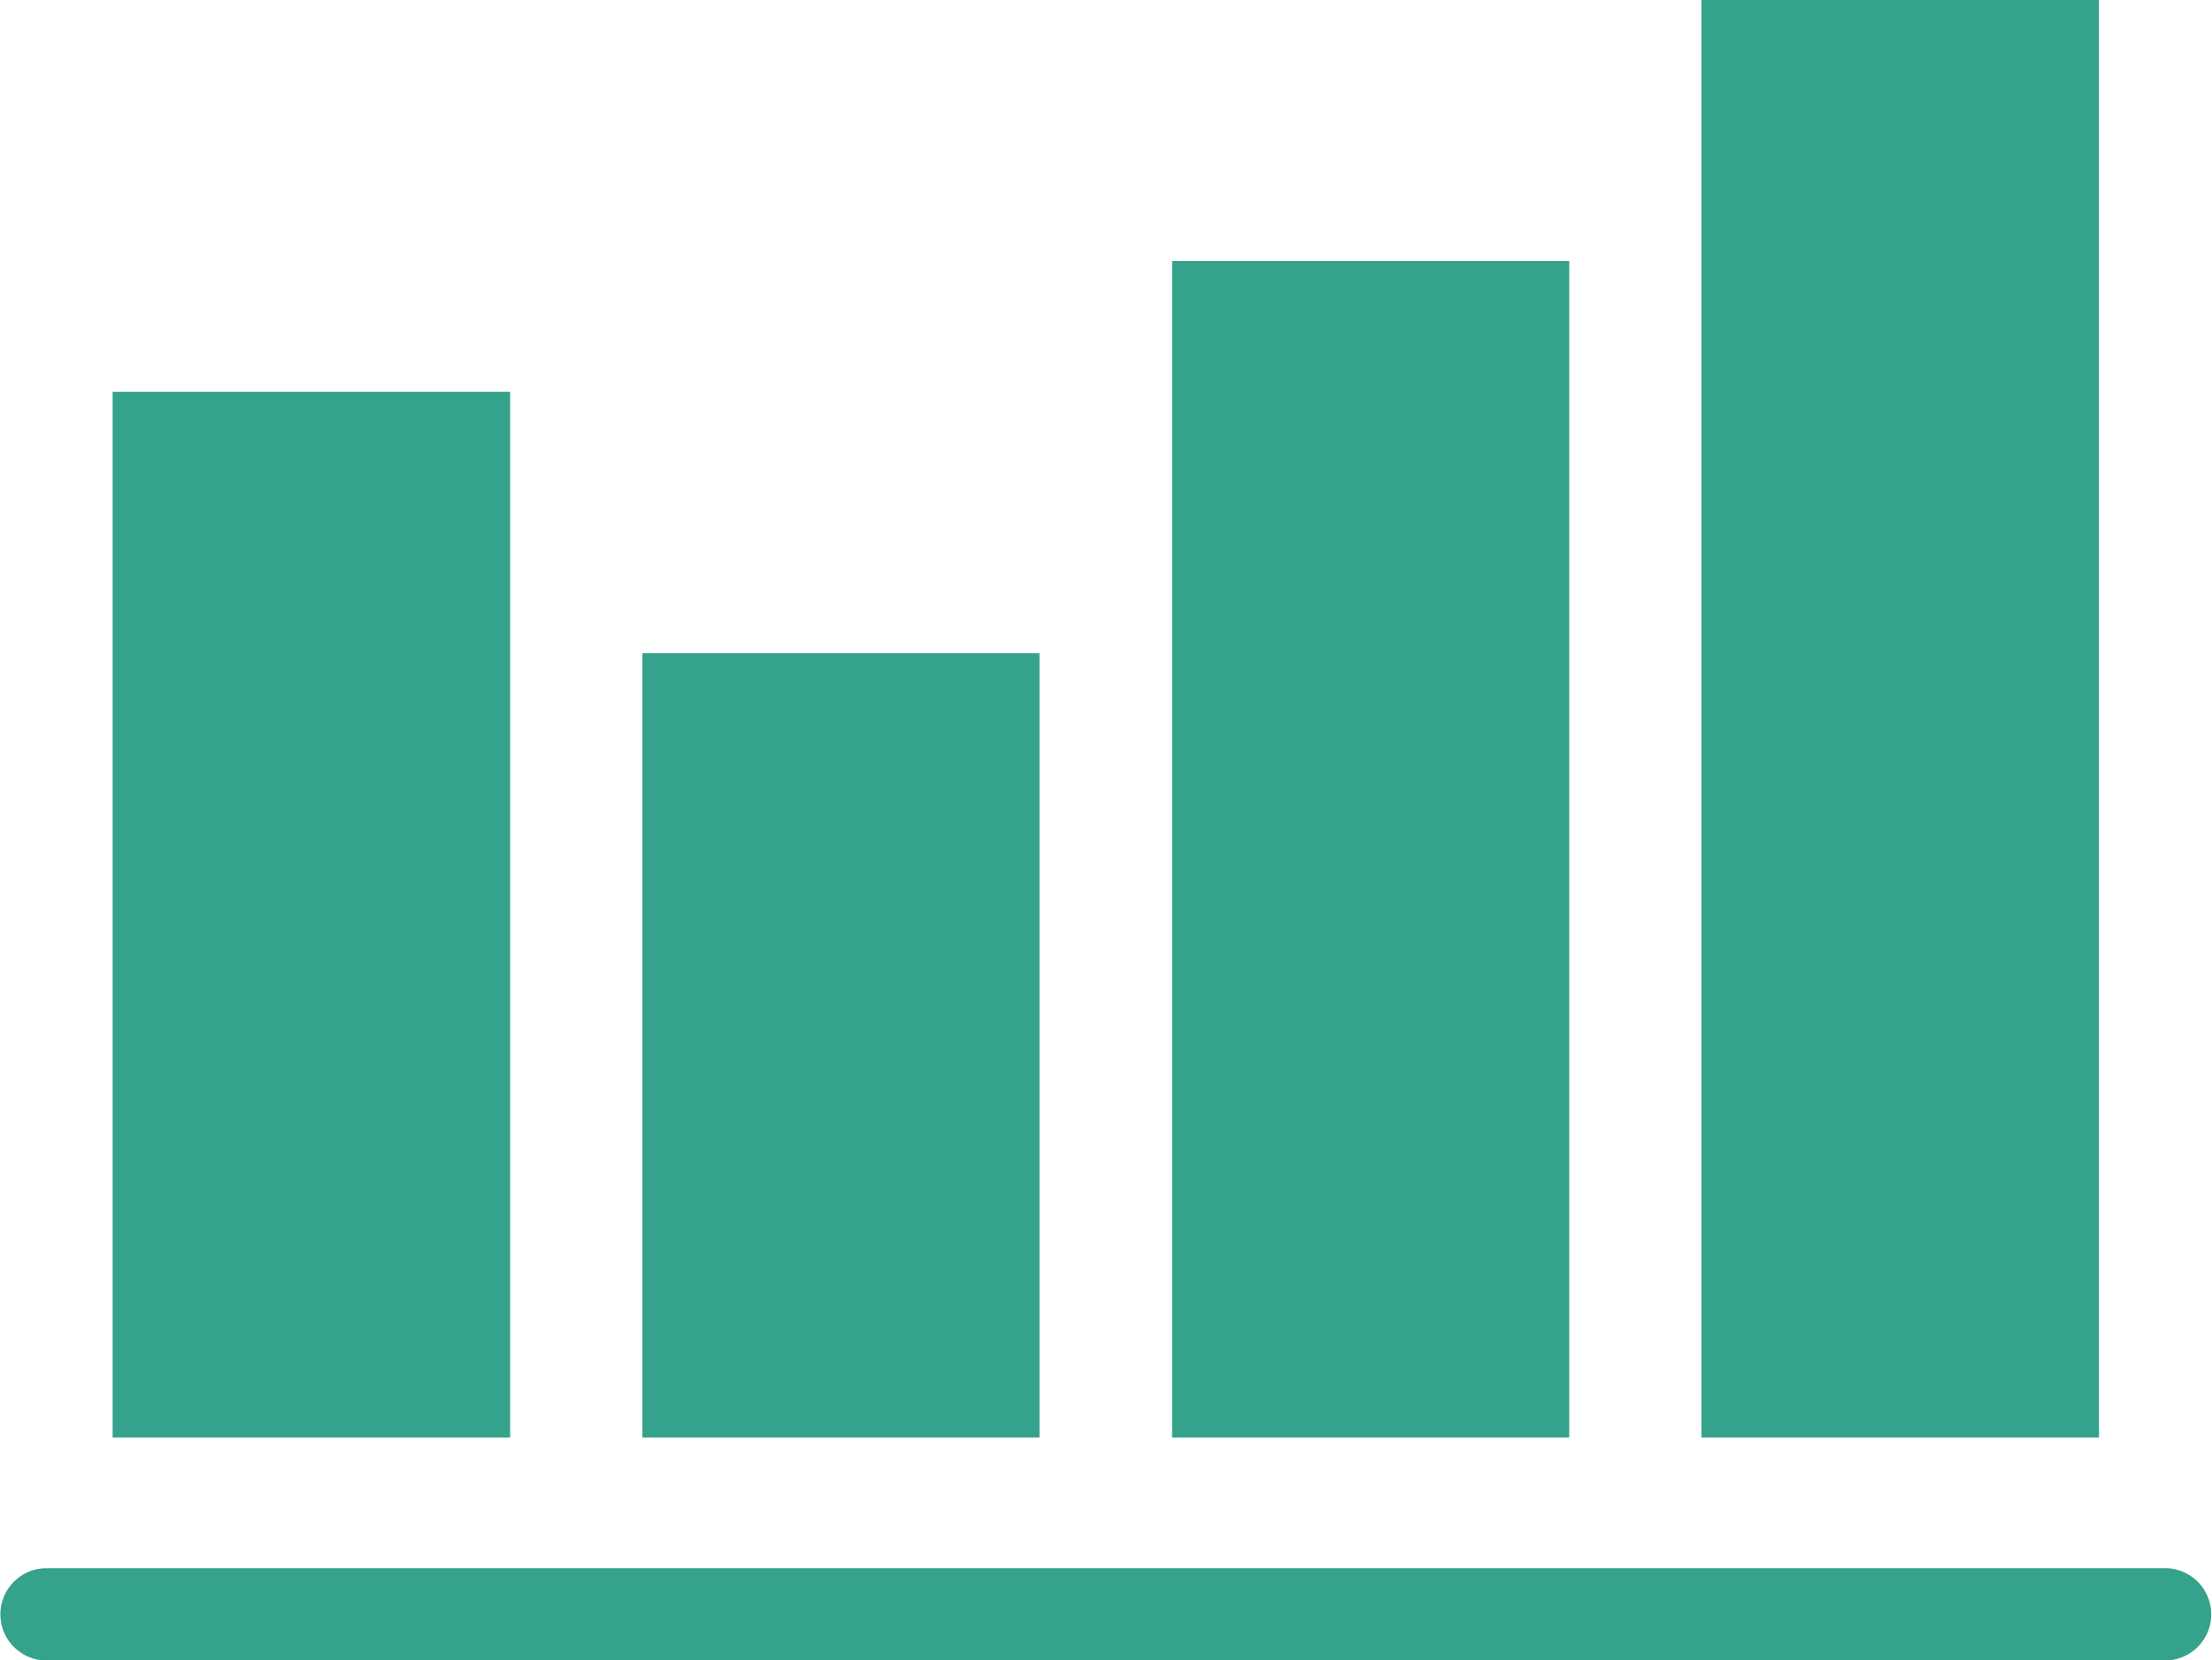 <?xml version="1.0" encoding="utf-8"?><svg xmlns="http://www.w3.org/2000/svg" width="57.54" height="43.18"><path d="M1085.39 4803.8h-10.34v-27.2h10.34v27.2Zm13.77 0h-10.33v-20.4h10.33v20.4Zm13.78 0h-10.33v-30.6h10.33v30.6Zm13.78 0h-10.34v-37.4h10.34v37.4Zm1.72 5.8h-55.11a1.2 1.2 0 1 1 0-2.4h55.11a1.2 1.2 0 1 1 0 2.4Z" transform="translate(-1072.12 -4766.41)" style="fill:#35a28b;fill-rule:evenodd"/></svg>